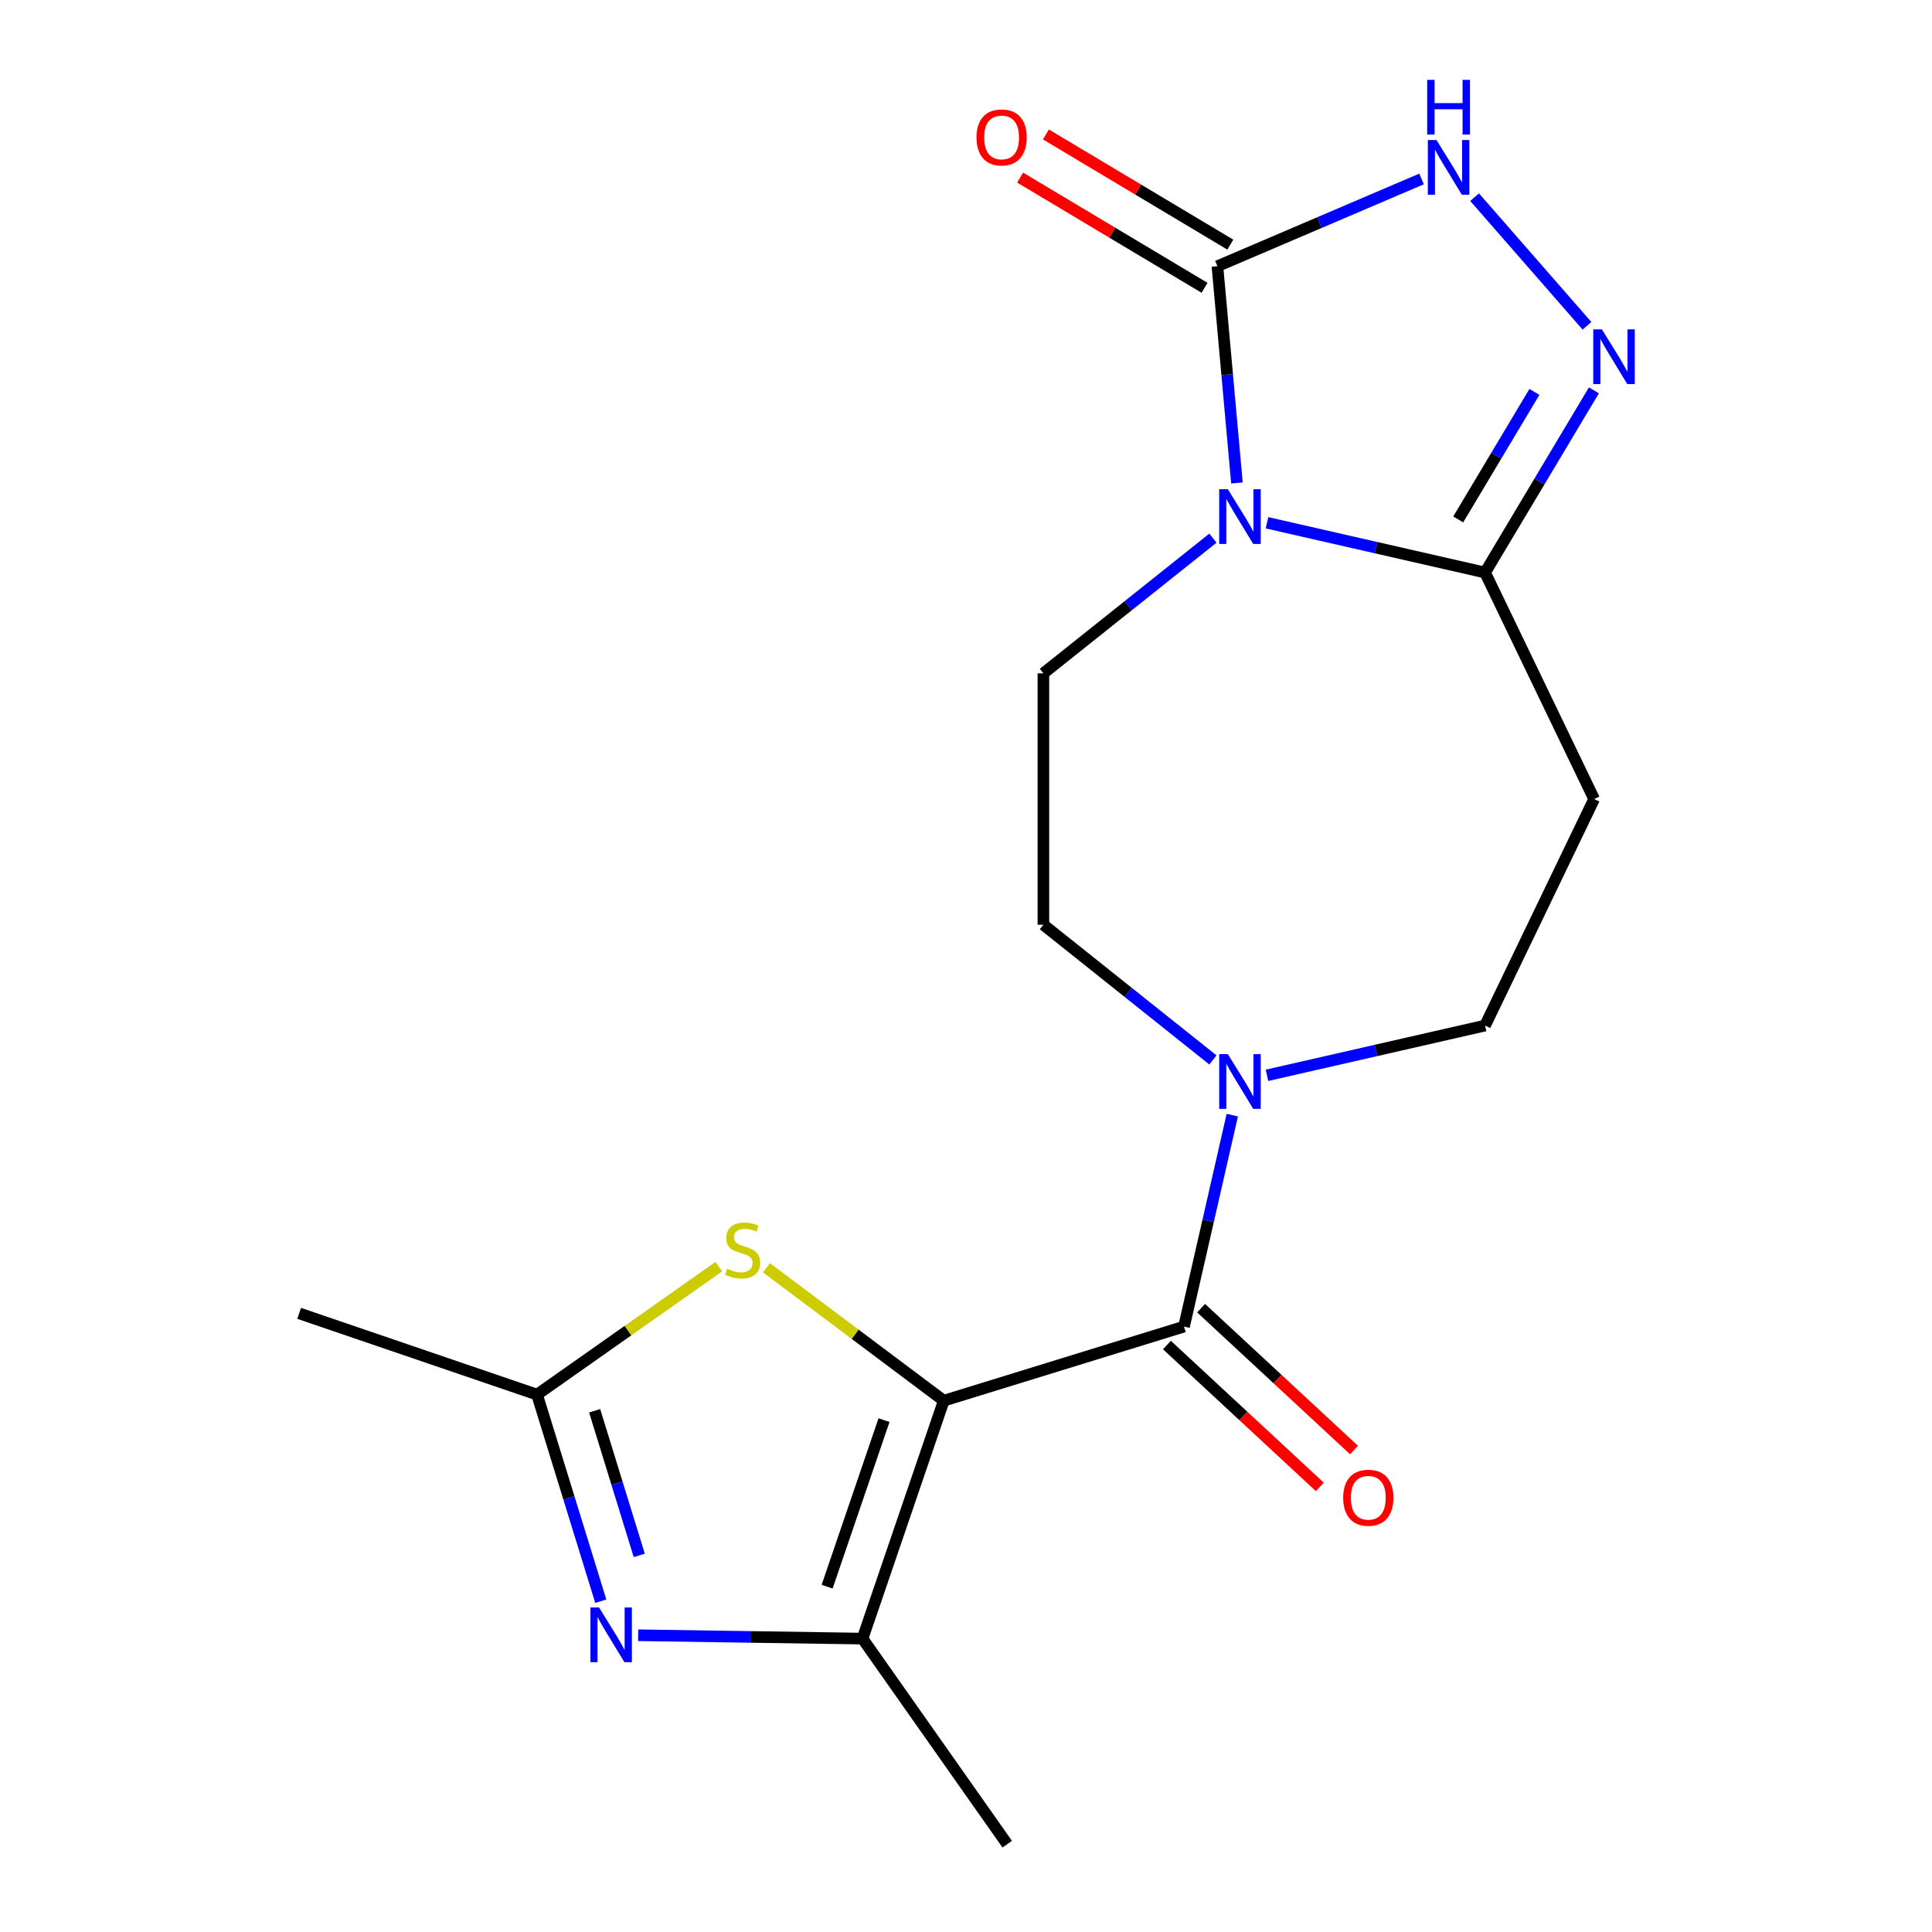 <?xml version='1.0' encoding='iso-8859-1'?>
<svg version='1.1' baseProfile='full'
              xmlns='http://www.w3.org/2000/svg'
                      xmlns:rdkit='http://www.rdkit.org/xml'
                      xmlns:xlink='http://www.w3.org/1999/xlink'
                  xml:space='preserve'
width='1000px' height='1000px' viewBox='0 0 1000 1000'>
<!-- END OF HEADER -->
<rect style='opacity:1.0;fill:#FFFFFF;stroke:none' width='1000' height='1000' x='0' y='0'> </rect>
<path class='bond-0' d='M 488.499,724.998 L 612.843,686.642' style='fill:none;fill-rule:evenodd;stroke:#000000;stroke-width:6px;stroke-linecap:butt;stroke-linejoin:miter;stroke-opacity:1' />
<path class='bond-1' d='M 488.499,724.998 L 446.441,848.139' style='fill:none;fill-rule:evenodd;stroke:#000000;stroke-width:6px;stroke-linecap:butt;stroke-linejoin:miter;stroke-opacity:1' />
<path class='bond-1' d='M 457.562,735.057 L 428.121,821.256' style='fill:none;fill-rule:evenodd;stroke:#000000;stroke-width:6px;stroke-linecap:butt;stroke-linejoin:miter;stroke-opacity:1' />
<path class='bond-2' d='M 488.499,724.998 L 442.607,690.594' style='fill:none;fill-rule:evenodd;stroke:#000000;stroke-width:6px;stroke-linecap:butt;stroke-linejoin:miter;stroke-opacity:1' />
<path class='bond-2' d='M 442.607,690.594 L 396.714,656.191' style='fill:none;fill-rule:evenodd;stroke:#CCCC00;stroke-width:6px;stroke-linecap:butt;stroke-linejoin:miter;stroke-opacity:1' />
<path class='bond-3' d='M 627.806,278.549 L 583.934,313.535' style='fill:none;fill-rule:evenodd;stroke:#0000FF;stroke-width:6px;stroke-linecap:butt;stroke-linejoin:miter;stroke-opacity:1' />
<path class='bond-3' d='M 583.934,313.535 L 540.063,348.522' style='fill:none;fill-rule:evenodd;stroke:#000000;stroke-width:6px;stroke-linecap:butt;stroke-linejoin:miter;stroke-opacity:1' />
<path class='bond-4' d='M 640.232,249.976 L 635.183,193.882' style='fill:none;fill-rule:evenodd;stroke:#0000FF;stroke-width:6px;stroke-linecap:butt;stroke-linejoin:miter;stroke-opacity:1' />
<path class='bond-4' d='M 635.183,193.882 L 630.135,137.788' style='fill:none;fill-rule:evenodd;stroke:#000000;stroke-width:6px;stroke-linecap:butt;stroke-linejoin:miter;stroke-opacity:1' />
<path class='bond-5' d='M 655.792,270.583 L 712.227,283.464' style='fill:none;fill-rule:evenodd;stroke:#0000FF;stroke-width:6px;stroke-linecap:butt;stroke-linejoin:miter;stroke-opacity:1' />
<path class='bond-5' d='M 712.227,283.464 L 768.662,296.345' style='fill:none;fill-rule:evenodd;stroke:#000000;stroke-width:6px;stroke-linecap:butt;stroke-linejoin:miter;stroke-opacity:1' />
<path class='bond-6' d='M 612.843,686.642 L 625.334,631.917' style='fill:none;fill-rule:evenodd;stroke:#000000;stroke-width:6px;stroke-linecap:butt;stroke-linejoin:miter;stroke-opacity:1' />
<path class='bond-6' d='M 625.334,631.917 L 637.825,577.192' style='fill:none;fill-rule:evenodd;stroke:#0000FF;stroke-width:6px;stroke-linecap:butt;stroke-linejoin:miter;stroke-opacity:1' />
<path class='bond-7' d='M 603.993,696.181 L 643.561,732.895' style='fill:none;fill-rule:evenodd;stroke:#000000;stroke-width:6px;stroke-linecap:butt;stroke-linejoin:miter;stroke-opacity:1' />
<path class='bond-7' d='M 643.561,732.895 L 683.128,769.609' style='fill:none;fill-rule:evenodd;stroke:#FF0000;stroke-width:6px;stroke-linecap:butt;stroke-linejoin:miter;stroke-opacity:1' />
<path class='bond-7' d='M 621.694,677.104 L 661.262,713.817' style='fill:none;fill-rule:evenodd;stroke:#000000;stroke-width:6px;stroke-linecap:butt;stroke-linejoin:miter;stroke-opacity:1' />
<path class='bond-7' d='M 661.262,713.817 L 700.83,750.531' style='fill:none;fill-rule:evenodd;stroke:#FF0000;stroke-width:6px;stroke-linecap:butt;stroke-linejoin:miter;stroke-opacity:1' />
<path class='bond-8' d='M 630.135,137.788 L 682.965,115.207' style='fill:none;fill-rule:evenodd;stroke:#000000;stroke-width:6px;stroke-linecap:butt;stroke-linejoin:miter;stroke-opacity:1' />
<path class='bond-8' d='M 682.965,115.207 L 735.796,92.626' style='fill:none;fill-rule:evenodd;stroke:#0000FF;stroke-width:6px;stroke-linecap:butt;stroke-linejoin:miter;stroke-opacity:1' />
<path class='bond-9' d='M 636.809,126.617 L 589.082,98.102' style='fill:none;fill-rule:evenodd;stroke:#000000;stroke-width:6px;stroke-linecap:butt;stroke-linejoin:miter;stroke-opacity:1' />
<path class='bond-9' d='M 589.082,98.102 L 541.356,69.587' style='fill:none;fill-rule:evenodd;stroke:#FF0000;stroke-width:6px;stroke-linecap:butt;stroke-linejoin:miter;stroke-opacity:1' />
<path class='bond-9' d='M 623.461,148.958 L 575.734,120.443' style='fill:none;fill-rule:evenodd;stroke:#000000;stroke-width:6px;stroke-linecap:butt;stroke-linejoin:miter;stroke-opacity:1' />
<path class='bond-9' d='M 575.734,120.443 L 528.008,91.928' style='fill:none;fill-rule:evenodd;stroke:#FF0000;stroke-width:6px;stroke-linecap:butt;stroke-linejoin:miter;stroke-opacity:1' />
<path class='bond-10' d='M 446.441,848.139 L 388.382,847.271' style='fill:none;fill-rule:evenodd;stroke:#000000;stroke-width:6px;stroke-linecap:butt;stroke-linejoin:miter;stroke-opacity:1' />
<path class='bond-10' d='M 388.382,847.271 L 330.323,846.402' style='fill:none;fill-rule:evenodd;stroke:#0000FF;stroke-width:6px;stroke-linecap:butt;stroke-linejoin:miter;stroke-opacity:1' />
<path class='bond-11' d='M 446.441,848.139 L 521.344,954.545' style='fill:none;fill-rule:evenodd;stroke:#000000;stroke-width:6px;stroke-linecap:butt;stroke-linejoin:miter;stroke-opacity:1' />
<path class='bond-12' d='M 768.662,296.345 L 825.122,413.584' style='fill:none;fill-rule:evenodd;stroke:#000000;stroke-width:6px;stroke-linecap:butt;stroke-linejoin:miter;stroke-opacity:1' />
<path class='bond-13' d='M 768.662,296.345 L 796.831,249.199' style='fill:none;fill-rule:evenodd;stroke:#000000;stroke-width:6px;stroke-linecap:butt;stroke-linejoin:miter;stroke-opacity:1' />
<path class='bond-13' d='M 796.831,249.199 L 825,202.052' style='fill:none;fill-rule:evenodd;stroke:#0000FF;stroke-width:6px;stroke-linecap:butt;stroke-linejoin:miter;stroke-opacity:1' />
<path class='bond-13' d='M 754.772,268.853 L 774.49,235.85' style='fill:none;fill-rule:evenodd;stroke:#000000;stroke-width:6px;stroke-linecap:butt;stroke-linejoin:miter;stroke-opacity:1' />
<path class='bond-13' d='M 774.49,235.85 L 794.208,202.848' style='fill:none;fill-rule:evenodd;stroke:#0000FF;stroke-width:6px;stroke-linecap:butt;stroke-linejoin:miter;stroke-opacity:1' />
<path class='bond-14' d='M 310.959,828.779 L 294.467,775.314' style='fill:none;fill-rule:evenodd;stroke:#0000FF;stroke-width:6px;stroke-linecap:butt;stroke-linejoin:miter;stroke-opacity:1' />
<path class='bond-14' d='M 294.467,775.314 L 277.975,721.848' style='fill:none;fill-rule:evenodd;stroke:#000000;stroke-width:6px;stroke-linecap:butt;stroke-linejoin:miter;stroke-opacity:1' />
<path class='bond-14' d='M 330.88,805.069 L 319.336,767.643' style='fill:none;fill-rule:evenodd;stroke:#0000FF;stroke-width:6px;stroke-linecap:butt;stroke-linejoin:miter;stroke-opacity:1' />
<path class='bond-14' d='M 319.336,767.643 L 307.791,730.217' style='fill:none;fill-rule:evenodd;stroke:#000000;stroke-width:6px;stroke-linecap:butt;stroke-linejoin:miter;stroke-opacity:1' />
<path class='bond-15' d='M 372.048,655.627 L 325.011,688.738' style='fill:none;fill-rule:evenodd;stroke:#CCCC00;stroke-width:6px;stroke-linecap:butt;stroke-linejoin:miter;stroke-opacity:1' />
<path class='bond-15' d='M 325.011,688.738 L 277.975,721.848' style='fill:none;fill-rule:evenodd;stroke:#000000;stroke-width:6px;stroke-linecap:butt;stroke-linejoin:miter;stroke-opacity:1' />
<path class='bond-16' d='M 821.411,168.623 L 763.25,102.053' style='fill:none;fill-rule:evenodd;stroke:#0000FF;stroke-width:6px;stroke-linecap:butt;stroke-linejoin:miter;stroke-opacity:1' />
<path class='bond-17' d='M 655.792,556.585 L 712.227,543.704' style='fill:none;fill-rule:evenodd;stroke:#0000FF;stroke-width:6px;stroke-linecap:butt;stroke-linejoin:miter;stroke-opacity:1' />
<path class='bond-17' d='M 712.227,543.704 L 768.662,530.824' style='fill:none;fill-rule:evenodd;stroke:#000000;stroke-width:6px;stroke-linecap:butt;stroke-linejoin:miter;stroke-opacity:1' />
<path class='bond-18' d='M 627.806,548.62 L 583.934,513.634' style='fill:none;fill-rule:evenodd;stroke:#0000FF;stroke-width:6px;stroke-linecap:butt;stroke-linejoin:miter;stroke-opacity:1' />
<path class='bond-18' d='M 583.934,513.634 L 540.063,478.647' style='fill:none;fill-rule:evenodd;stroke:#000000;stroke-width:6px;stroke-linecap:butt;stroke-linejoin:miter;stroke-opacity:1' />
<path class='bond-19' d='M 277.975,721.848 L 154.833,679.79' style='fill:none;fill-rule:evenodd;stroke:#000000;stroke-width:6px;stroke-linecap:butt;stroke-linejoin:miter;stroke-opacity:1' />
<path class='bond-20' d='M 825.122,413.584 L 768.662,530.824' style='fill:none;fill-rule:evenodd;stroke:#000000;stroke-width:6px;stroke-linecap:butt;stroke-linejoin:miter;stroke-opacity:1' />
<path class='bond-21' d='M 540.063,348.522 L 540.063,478.647' style='fill:none;fill-rule:evenodd;stroke:#000000;stroke-width:6px;stroke-linecap:butt;stroke-linejoin:miter;stroke-opacity:1' />
<path  class='atom-1' d='M 635.539 253.229
L 644.819 268.229
Q 645.739 269.709, 647.219 272.389
Q 648.699 275.069, 648.779 275.229
L 648.779 253.229
L 652.539 253.229
L 652.539 281.549
L 648.659 281.549
L 638.699 265.149
Q 637.539 263.229, 636.299 261.029
Q 635.099 258.829, 634.739 258.149
L 634.739 281.549
L 631.059 281.549
L 631.059 253.229
L 635.539 253.229
' fill='#0000FF'/>
<path  class='atom-6' d='M 310.07 832.033
L 319.35 847.033
Q 320.27 848.513, 321.75 851.193
Q 323.23 853.873, 323.31 854.033
L 323.31 832.033
L 327.07 832.033
L 327.07 860.353
L 323.19 860.353
L 313.23 843.953
Q 312.07 842.033, 310.83 839.833
Q 309.63 837.633, 309.27 836.953
L 309.27 860.353
L 305.59 860.353
L 305.59 832.033
L 310.07 832.033
' fill='#0000FF'/>
<path  class='atom-7' d='M 376.381 656.665
Q 376.701 656.785, 378.021 657.345
Q 379.341 657.905, 380.781 658.265
Q 382.261 658.585, 383.701 658.585
Q 386.381 658.585, 387.941 657.305
Q 389.501 655.985, 389.501 653.705
Q 389.501 652.145, 388.701 651.185
Q 387.941 650.225, 386.741 649.705
Q 385.541 649.185, 383.541 648.585
Q 381.021 647.825, 379.501 647.105
Q 378.021 646.385, 376.941 644.865
Q 375.901 643.345, 375.901 640.785
Q 375.901 637.225, 378.301 635.025
Q 380.741 632.825, 385.541 632.825
Q 388.821 632.825, 392.541 634.385
L 391.621 637.465
Q 388.221 636.065, 385.661 636.065
Q 382.901 636.065, 381.381 637.225
Q 379.861 638.345, 379.901 640.305
Q 379.901 641.825, 380.661 642.745
Q 381.461 643.665, 382.581 644.185
Q 383.741 644.705, 385.661 645.305
Q 388.221 646.105, 389.741 646.905
Q 391.261 647.705, 392.341 649.345
Q 393.461 650.945, 393.461 653.705
Q 393.461 657.625, 390.821 659.745
Q 388.221 661.825, 383.861 661.825
Q 381.341 661.825, 379.421 661.265
Q 377.541 660.745, 375.301 659.825
L 376.381 656.665
' fill='#CCCC00'/>
<path  class='atom-8' d='M 829.144 170.479
L 838.424 185.479
Q 839.344 186.959, 840.824 189.639
Q 842.304 192.319, 842.384 192.479
L 842.384 170.479
L 846.144 170.479
L 846.144 198.799
L 842.264 198.799
L 832.304 182.399
Q 831.144 180.479, 829.904 178.279
Q 828.704 176.079, 828.344 175.399
L 828.344 198.799
L 824.664 198.799
L 824.664 170.479
L 829.144 170.479
' fill='#0000FF'/>
<path  class='atom-9' d='M 743.529 72.485
L 752.809 87.485
Q 753.729 88.965, 755.209 91.645
Q 756.689 94.325, 756.769 94.485
L 756.769 72.485
L 760.529 72.485
L 760.529 100.805
L 756.649 100.805
L 746.689 84.405
Q 745.529 82.485, 744.289 80.285
Q 743.089 78.085, 742.729 77.405
L 742.729 100.805
L 739.049 100.805
L 739.049 72.485
L 743.529 72.485
' fill='#0000FF'/>
<path  class='atom-9' d='M 738.709 41.333
L 742.549 41.333
L 742.549 53.373
L 757.029 53.373
L 757.029 41.333
L 760.869 41.333
L 760.869 69.653
L 757.029 69.653
L 757.029 56.573
L 742.549 56.573
L 742.549 69.653
L 738.709 69.653
L 738.709 41.333
' fill='#0000FF'/>
<path  class='atom-10' d='M 635.539 545.619
L 644.819 560.619
Q 645.739 562.099, 647.219 564.779
Q 648.699 567.459, 648.779 567.619
L 648.779 545.619
L 652.539 545.619
L 652.539 573.939
L 648.659 573.939
L 638.699 557.539
Q 637.539 555.619, 636.299 553.419
Q 635.099 551.219, 634.739 550.539
L 634.739 573.939
L 631.059 573.939
L 631.059 545.619
L 635.539 545.619
' fill='#0000FF'/>
<path  class='atom-16' d='M 695.232 775.23
Q 695.232 768.43, 698.592 764.63
Q 701.952 760.83, 708.232 760.83
Q 714.512 760.83, 717.872 764.63
Q 721.232 768.43, 721.232 775.23
Q 721.232 782.11, 717.832 786.03
Q 714.432 789.91, 708.232 789.91
Q 701.992 789.91, 698.592 786.03
Q 695.232 782.15, 695.232 775.23
M 708.232 786.71
Q 712.552 786.71, 714.872 783.83
Q 717.232 780.91, 717.232 775.23
Q 717.232 769.67, 714.872 766.87
Q 712.552 764.03, 708.232 764.03
Q 703.912 764.03, 701.552 766.83
Q 699.232 769.63, 699.232 775.23
Q 699.232 780.95, 701.552 783.83
Q 703.912 786.71, 708.232 786.71
' fill='#FF0000'/>
<path  class='atom-17' d='M 505.429 71.126
Q 505.429 64.326, 508.789 60.526
Q 512.149 56.726, 518.429 56.726
Q 524.709 56.726, 528.069 60.526
Q 531.429 64.326, 531.429 71.126
Q 531.429 78.006, 528.029 81.926
Q 524.629 85.806, 518.429 85.806
Q 512.189 85.806, 508.789 81.926
Q 505.429 78.046, 505.429 71.126
M 518.429 82.606
Q 522.749 82.606, 525.069 79.726
Q 527.429 76.806, 527.429 71.126
Q 527.429 65.566, 525.069 62.766
Q 522.749 59.926, 518.429 59.926
Q 514.109 59.926, 511.749 62.726
Q 509.429 65.526, 509.429 71.126
Q 509.429 76.846, 511.749 79.726
Q 514.109 82.606, 518.429 82.606
' fill='#FF0000'/>
</svg>
